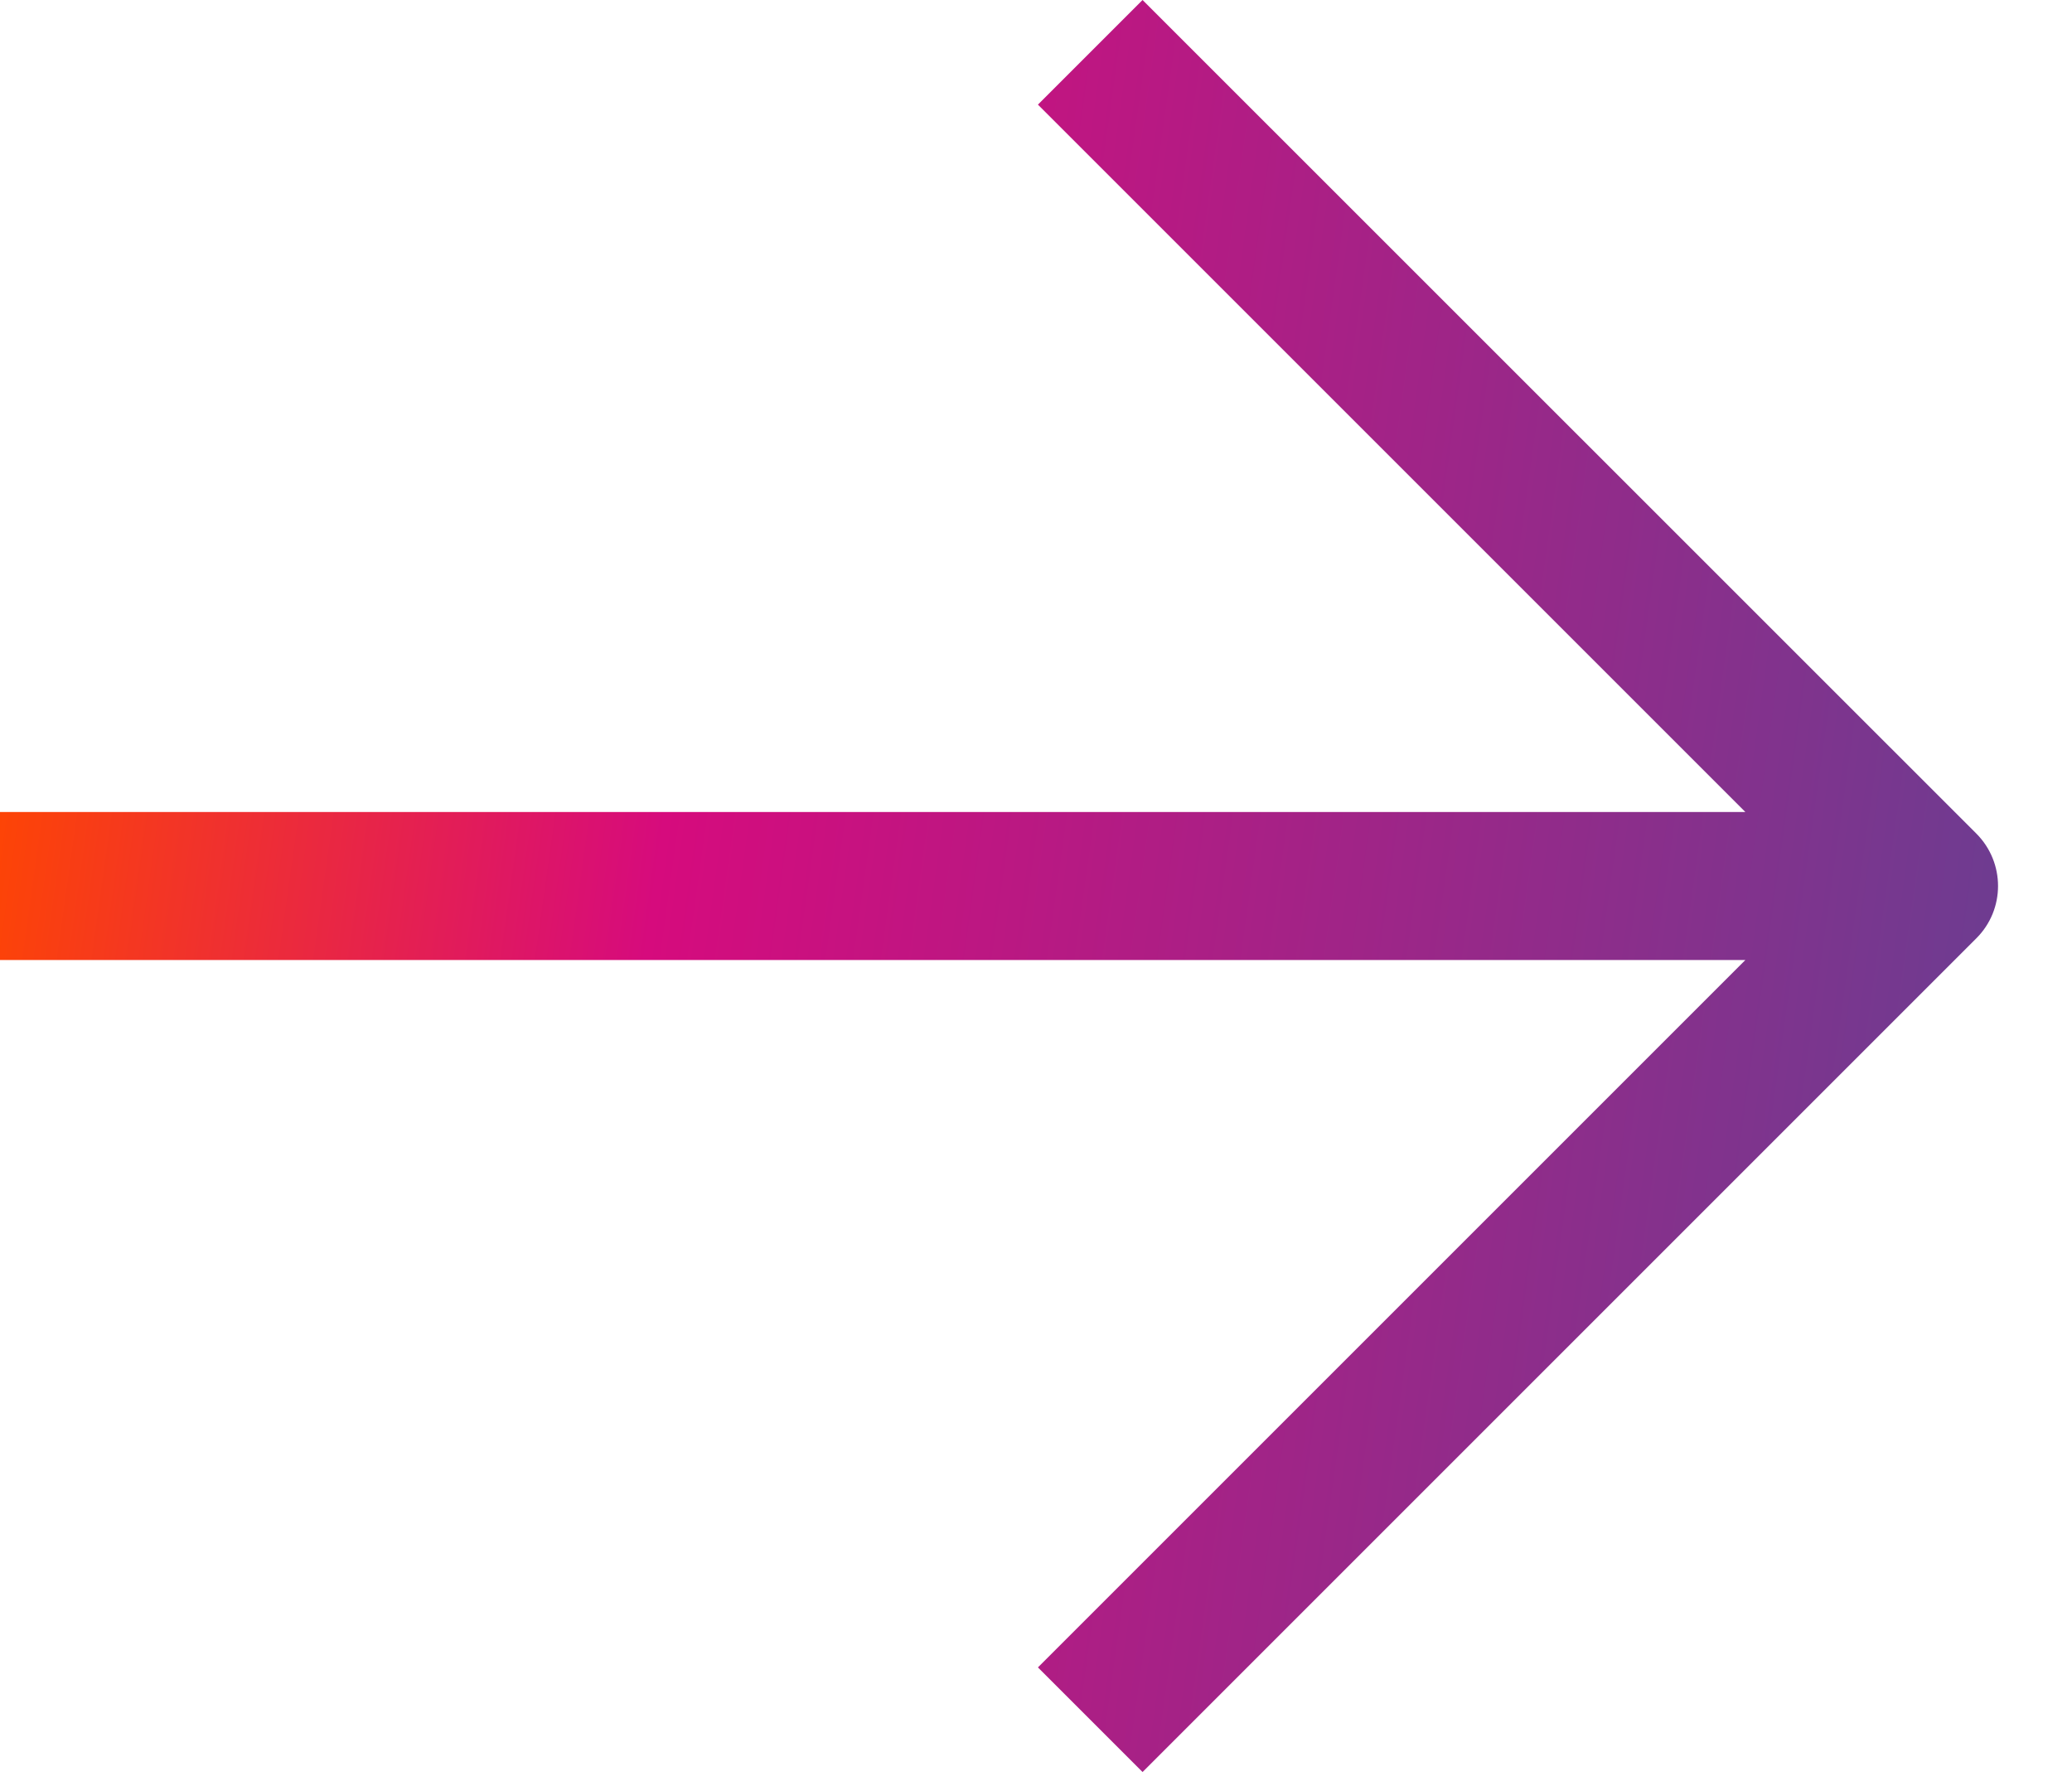 <svg width="14" height="12" viewBox="0 0 14 12" fill="none" xmlns="http://www.w3.org/2000/svg">
<path fill-rule="evenodd" clip-rule="evenodd" d="M7.72 0L13.354 5.633C13.549 5.829 13.549 6.145 13.354 6.34L7.72 11.974L7.013 11.267L11.793 6.487L0 6.487L0 5.487L11.793 5.487L7.013 0.707L7.72 0Z" fill="url(#paint0_linear_51_1025)"/>
<defs>
<linearGradient id="paint0_linear_51_1025" x1="0.392" y1="1.064" x2="14.195" y2="2.995" gradientUnits="userSpaceOnUse">
<stop stop-color="#FF4700"/>
<stop offset="0.336" stop-color="#D60B7D"/>
<stop offset="1" stop-color="#6B3D91"/>
</linearGradient>
</defs>
</svg>
